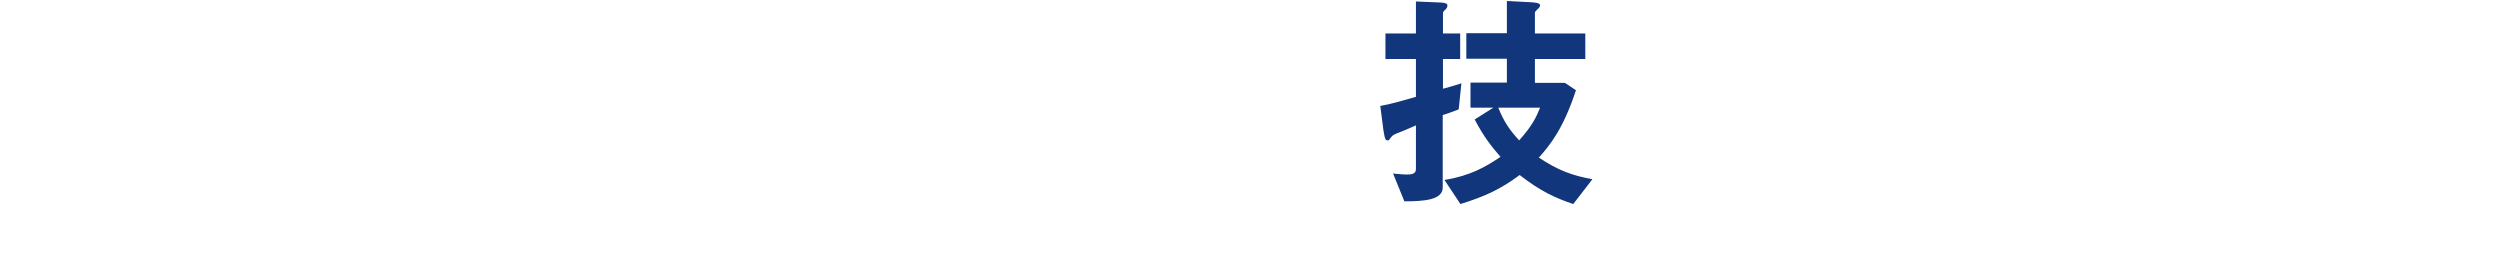 <?xml version="1.0" encoding="utf-8"?>
<!-- Generator: Adobe Illustrator 24.3.0, SVG Export Plug-In . SVG Version: 6.00 Build 0)  -->
<svg version="1.1" id="レイヤー_1" xmlns="http://www.w3.org/2000/svg" xmlns:xlink="http://www.w3.org/1999/xlink" x="0px"
	 y="0px" viewBox="0 0 1017 103" style="enable-background:new 0 0 1017 103;" xml:space="preserve">
<style type="text/css">
	.st0{fill:#12367B;}
</style>
<path class="st0" d="M593.4,44.5c-3.3,1.2-4.1,1.6-6.5,2.3v29.5c0,5.1-7.8,5.6-15.6,5.6l-4.6-11.3c1.2,0.1,4,0.4,5.7,0.4
	c3.2,0,3.6-1,3.6-2.5V51c-4,1.8-5.8,2.5-8.1,3.4c-0.9,0.4-1.3,0.6-2,1.4c-0.9,1.3-0.9,1.3-1.4,1.3c-0.7,0-1.1,0-1.7-4l-1.3-10
	c4.4-0.8,7.8-1.8,14.5-3.7V24h-12.4V13.6H576v-13l9.5,0.4c3.3,0.1,3.3,0.8,3.3,1.3c0,0.8-0.4,1.1-0.8,1.6c-0.7,0.6-1,0.9-1,1.6v8.1
	h7V24h-7v12.1c3.1-0.8,3.5-1,7.5-2.2L593.4,44.5z M640,83c-7.4-2.5-13.3-5.2-21.8-11.8c-7.8,5.8-14.1,8.7-24.1,11.8l-6.5-9.8
	c10.6-1.7,16.9-5.4,22.8-9.4c-3.3-3.8-6.7-7.9-10.5-15.2l7.6-4.8h-9.3V33.6H613v-9.7h-16.5V13.5H613V0.4l9.6,0.5
	c1.4,0.1,3.9,0.2,3.9,1.2c0,0.8-0.6,1.3-1.1,1.7c-0.8,0.8-1,1-1,1.5v8.3h20.5V24h-20.5v9.7h12.2l4.5,3
	c-5.2,15.8-10.6,22.4-15.1,27.4c7.8,5.2,13.5,7.3,21.8,8.8L640,83z M609.5,43.8c2.3,5.7,4.6,9.1,8.5,13.3c5.3-5.9,7-9.5,8.5-13.3
	H609.5z"/>
</svg>
